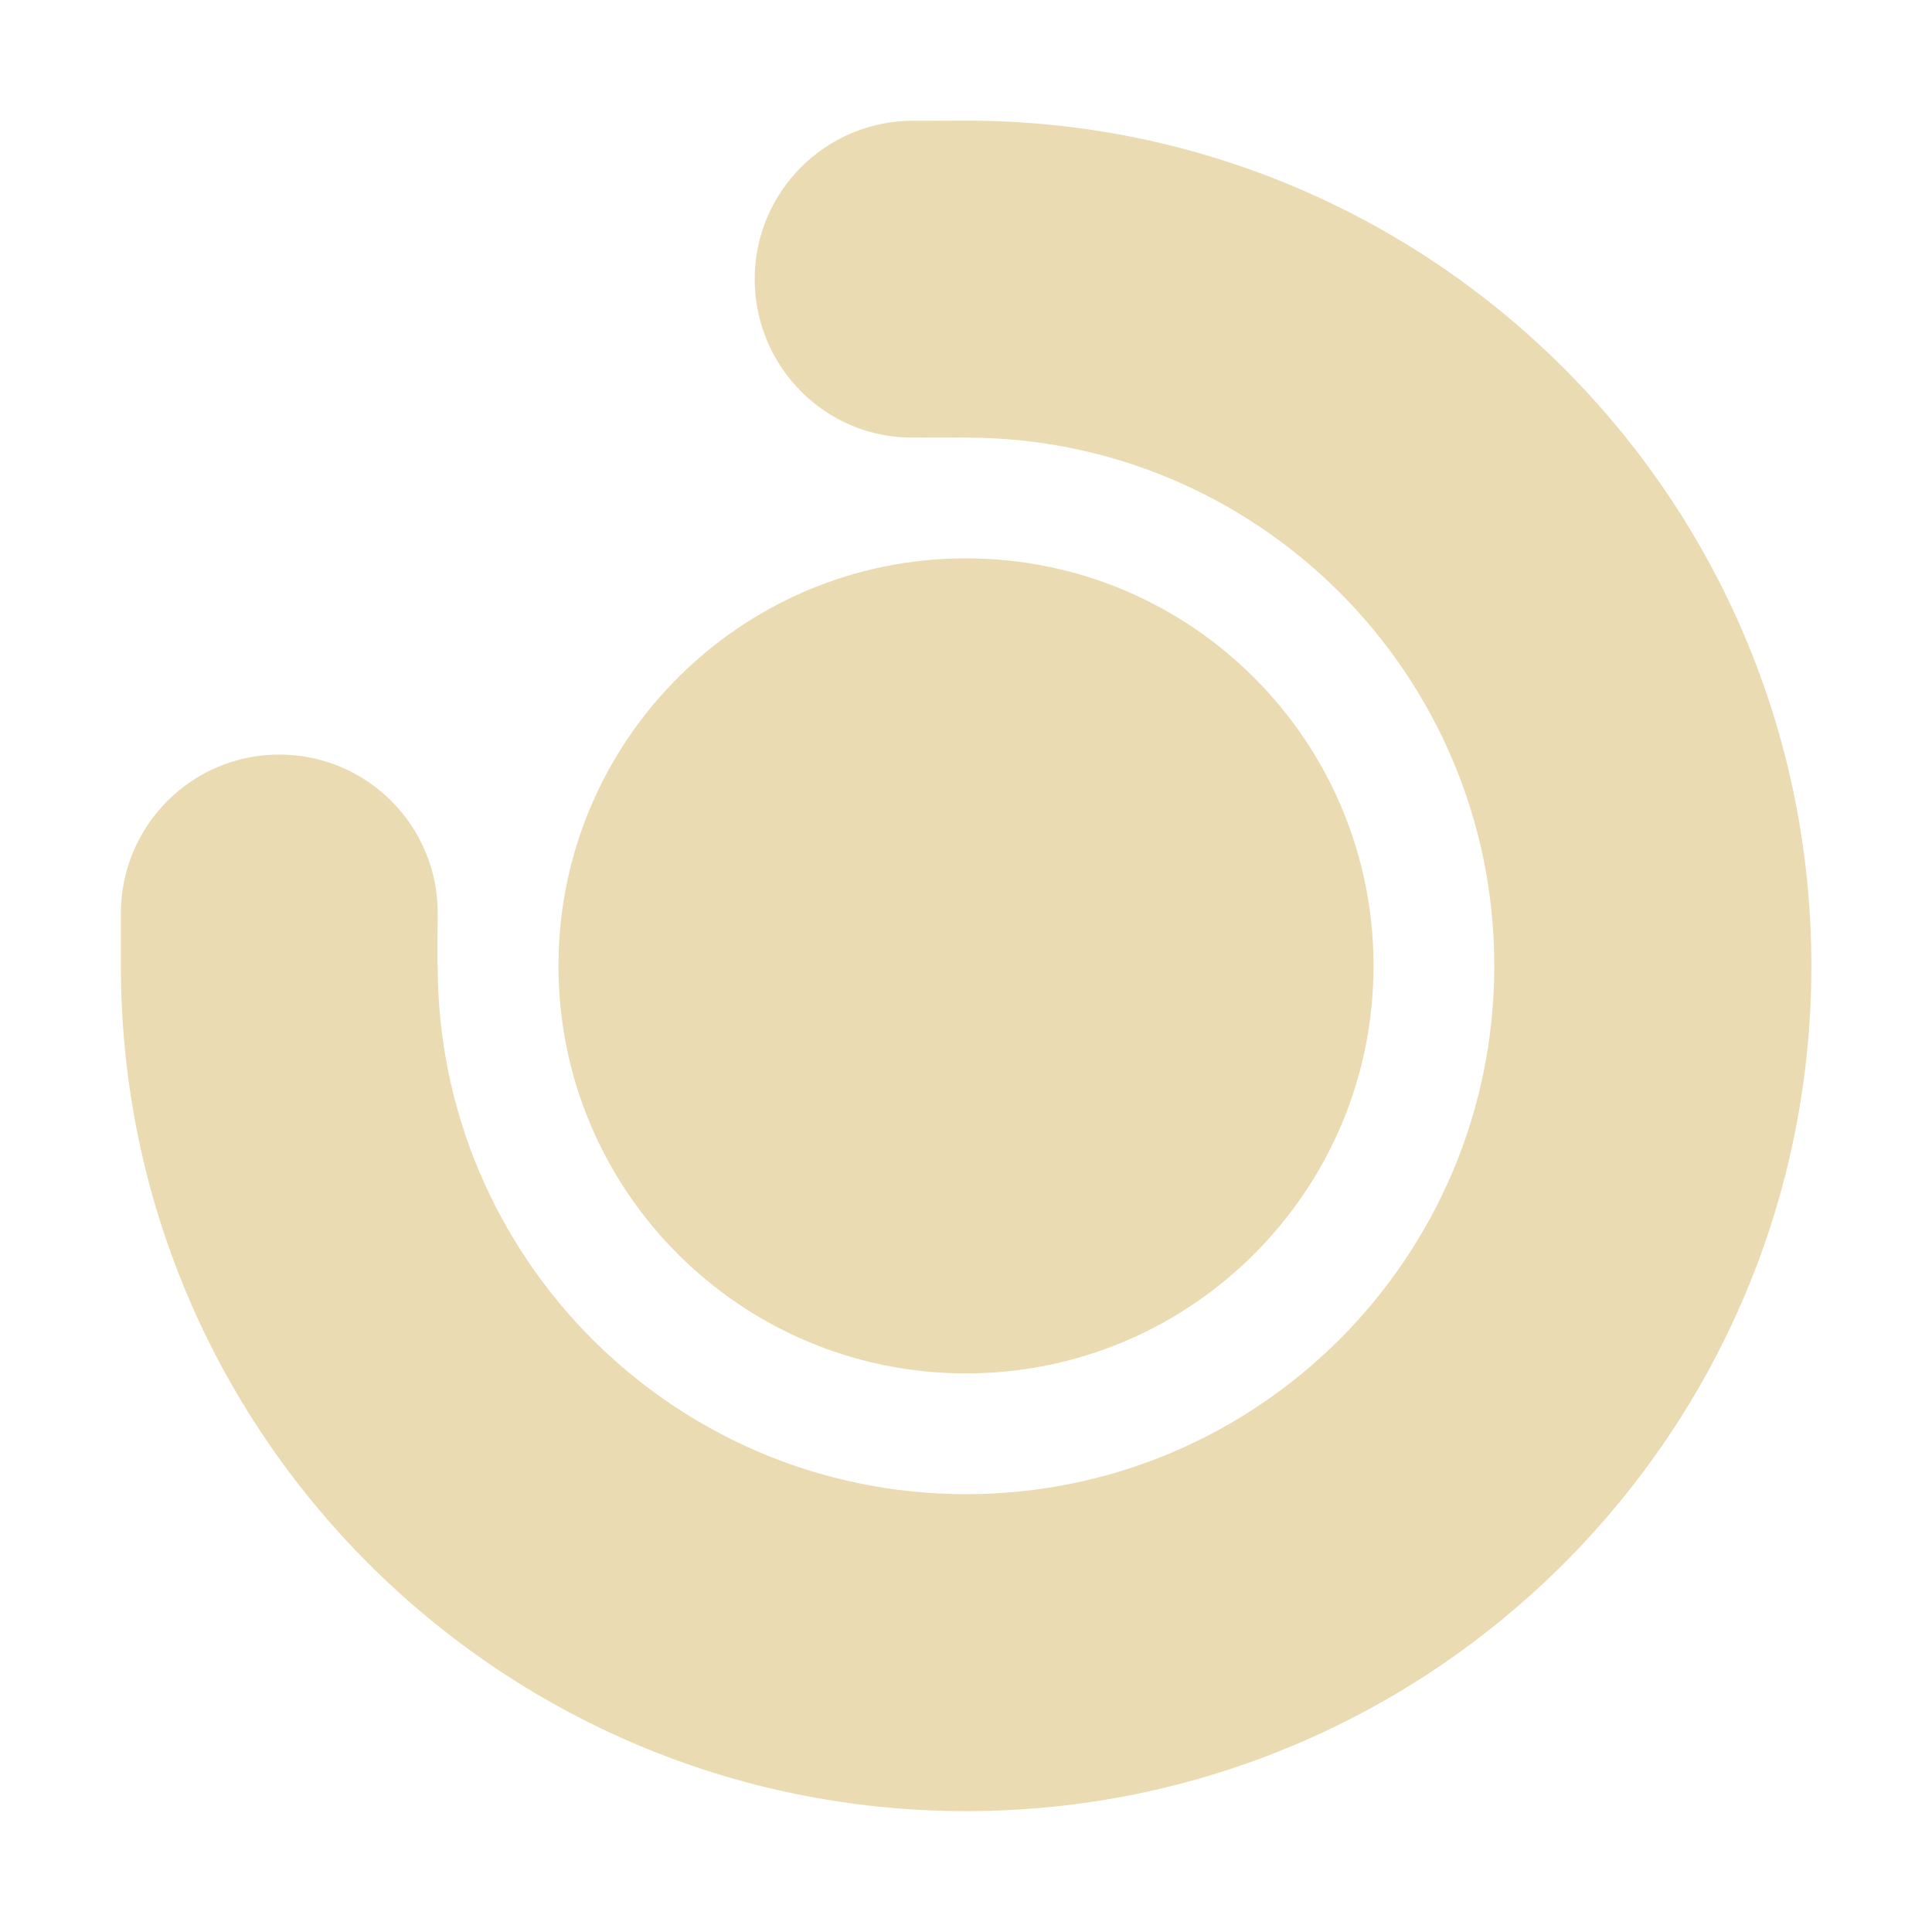 <svg width="16" height="16" version="1.1" xmlns="http://www.w3.org/2000/svg">
  <defs>
    <style id="current-color-scheme" type="text/css">.ColorScheme-Text { color:#ebdbb2; } .ColorScheme-Highlight { color:#458588; }</style>
  </defs>
  <path class="ColorScheme-Text" d="m7.562 1c-0.725 0-1.312 0.588-1.312 1.312 0 0.725 0.588 1.318 1.312 1.312 0.214-0.002 0.438 0 0.438 0 2.416 0 4.375 1.959 4.375 4.375 0 2.416-1.959 4.375-4.375 4.375-2.416 0-4.375-1.959-4.375-4.375-0.006 1e-3 0-0.305 0-0.438 0-0.725-0.588-1.312-1.312-1.312-0.725 0-1.31 0.588-1.312 1.312-5e-4 0.167 0 0.438 0 0.438 0 3.866 3.134 7 7 7 3.866 0 7-3.134 7-7 0-3.866-3.134-7-7-7-5e-4 1e-3 -0.439 1e-3 -0.439 1e-3zm3.813 6.999c0 1.864-1.511 3.375-3.375 3.375-1.864 0-3.375-1.511-3.375-3.375 0-1.864 1.511-3.375 3.375-3.375 1.864-3e-7 3.375 1.511 3.375 3.375z" fill="currentColor"/>
</svg>
